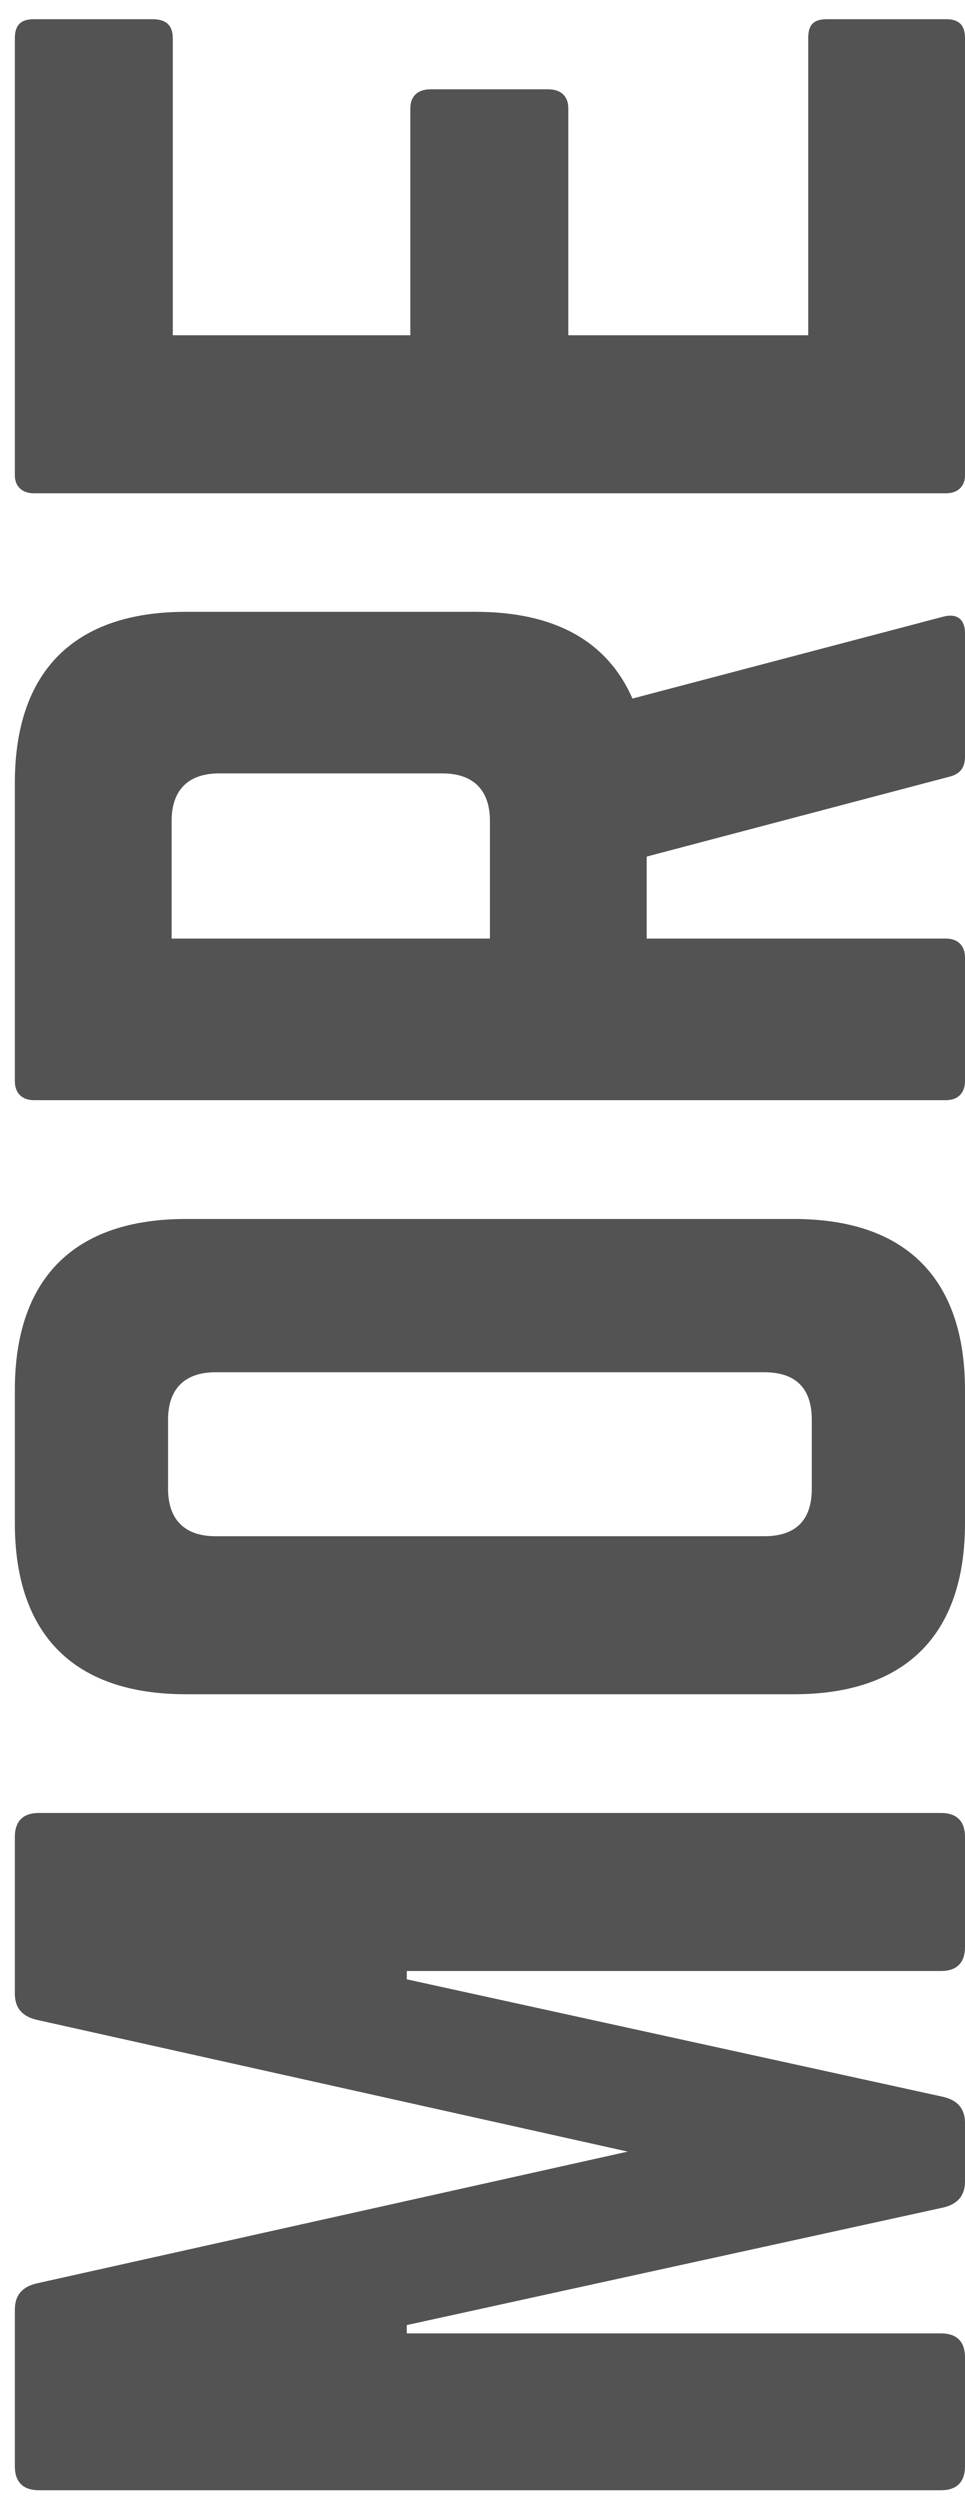 <svg xmlns="http://www.w3.org/2000/svg" width="39" height="101" viewBox="0 0 39 101" fill="none"><path d="M0.6 80.536L0.6 74.2C0.6 73.576 0.936 73.24 1.56 73.24L38.04 73.24C38.664 73.24 39 73.576 39 74.2L39 78.664C39 79.288 38.664 79.624 38.04 79.624L16.44 79.624L16.44 79.96L38.136 84.712C38.712 84.856 39 85.192 39 85.768L39 88.12C39 88.696 38.712 89.032 38.136 89.176L16.44 93.928L16.44 94.264L38.04 94.264C38.664 94.264 39 94.6 39 95.224L39 99.64C39 100.264 38.664 100.6 38.04 100.6L1.56 100.6C0.936 100.6 0.6 100.264 0.6 99.64L0.6 93.304C0.6 92.728 0.888 92.392 1.464 92.248L25.368 86.92L1.464 81.592C0.888 81.448 0.6 81.112 0.6 80.536ZM32.088 68.444L7.512 68.444C3 68.444 0.6 66.044 0.6 61.532L0.6 56.156C0.6 51.644 3 49.244 7.512 49.244L32.088 49.244C36.6 49.244 39 51.644 39 56.156L39 61.532C39 66.044 36.6 68.444 32.088 68.444ZM32.808 60.14L32.808 57.356C32.808 56.108 32.184 55.436 30.888 55.436L8.712 55.436C7.464 55.436 6.792 56.108 6.792 57.356L6.792 60.14C6.792 61.388 7.464 62.06 8.712 62.06L30.888 62.06C32.184 62.06 32.808 61.388 32.808 60.14ZM7.512 24.716L19.224 24.716C22.44 24.716 24.552 25.916 25.56 28.22L38.136 24.908C38.712 24.764 39 25.052 39 25.58L39 30.572C39 31.052 38.76 31.292 38.328 31.388L26.136 34.604L26.136 37.916L38.232 37.916C38.712 37.916 39 38.204 39 38.684L39 43.676C39 44.156 38.712 44.444 38.232 44.444L1.368 44.444C0.888 44.444 0.6 44.156 0.6 43.676L0.6 31.628C0.6 27.116 3 24.716 7.512 24.716ZM19.8 37.916L19.8 33.164C19.8 31.916 19.128 31.244 17.88 31.244L8.856 31.244C7.608 31.244 6.936 31.916 6.936 33.164L6.936 37.916L19.8 37.916ZM1.368 0.776L6.168 0.776C6.648 0.776 6.984 0.968 6.984 1.544L6.984 13.544L16.584 13.544L16.584 4.376C16.584 3.896 16.872 3.608 17.4 3.608L22.152 3.608C22.68 3.608 22.968 3.896 22.968 4.376L22.968 13.544L32.664 13.544L32.664 1.544C32.664 0.968 32.904 0.776 33.432 0.776L38.232 0.776C38.712 0.776 39 0.968 39 1.544L39 19.208C39 19.64 38.712 19.928 38.232 19.928L1.368 19.928C0.888 19.928 0.6 19.64 0.6 19.208L0.6 1.544C0.6 0.968 0.888 0.776 1.368 0.776Z" fill="#535353"></path></svg>